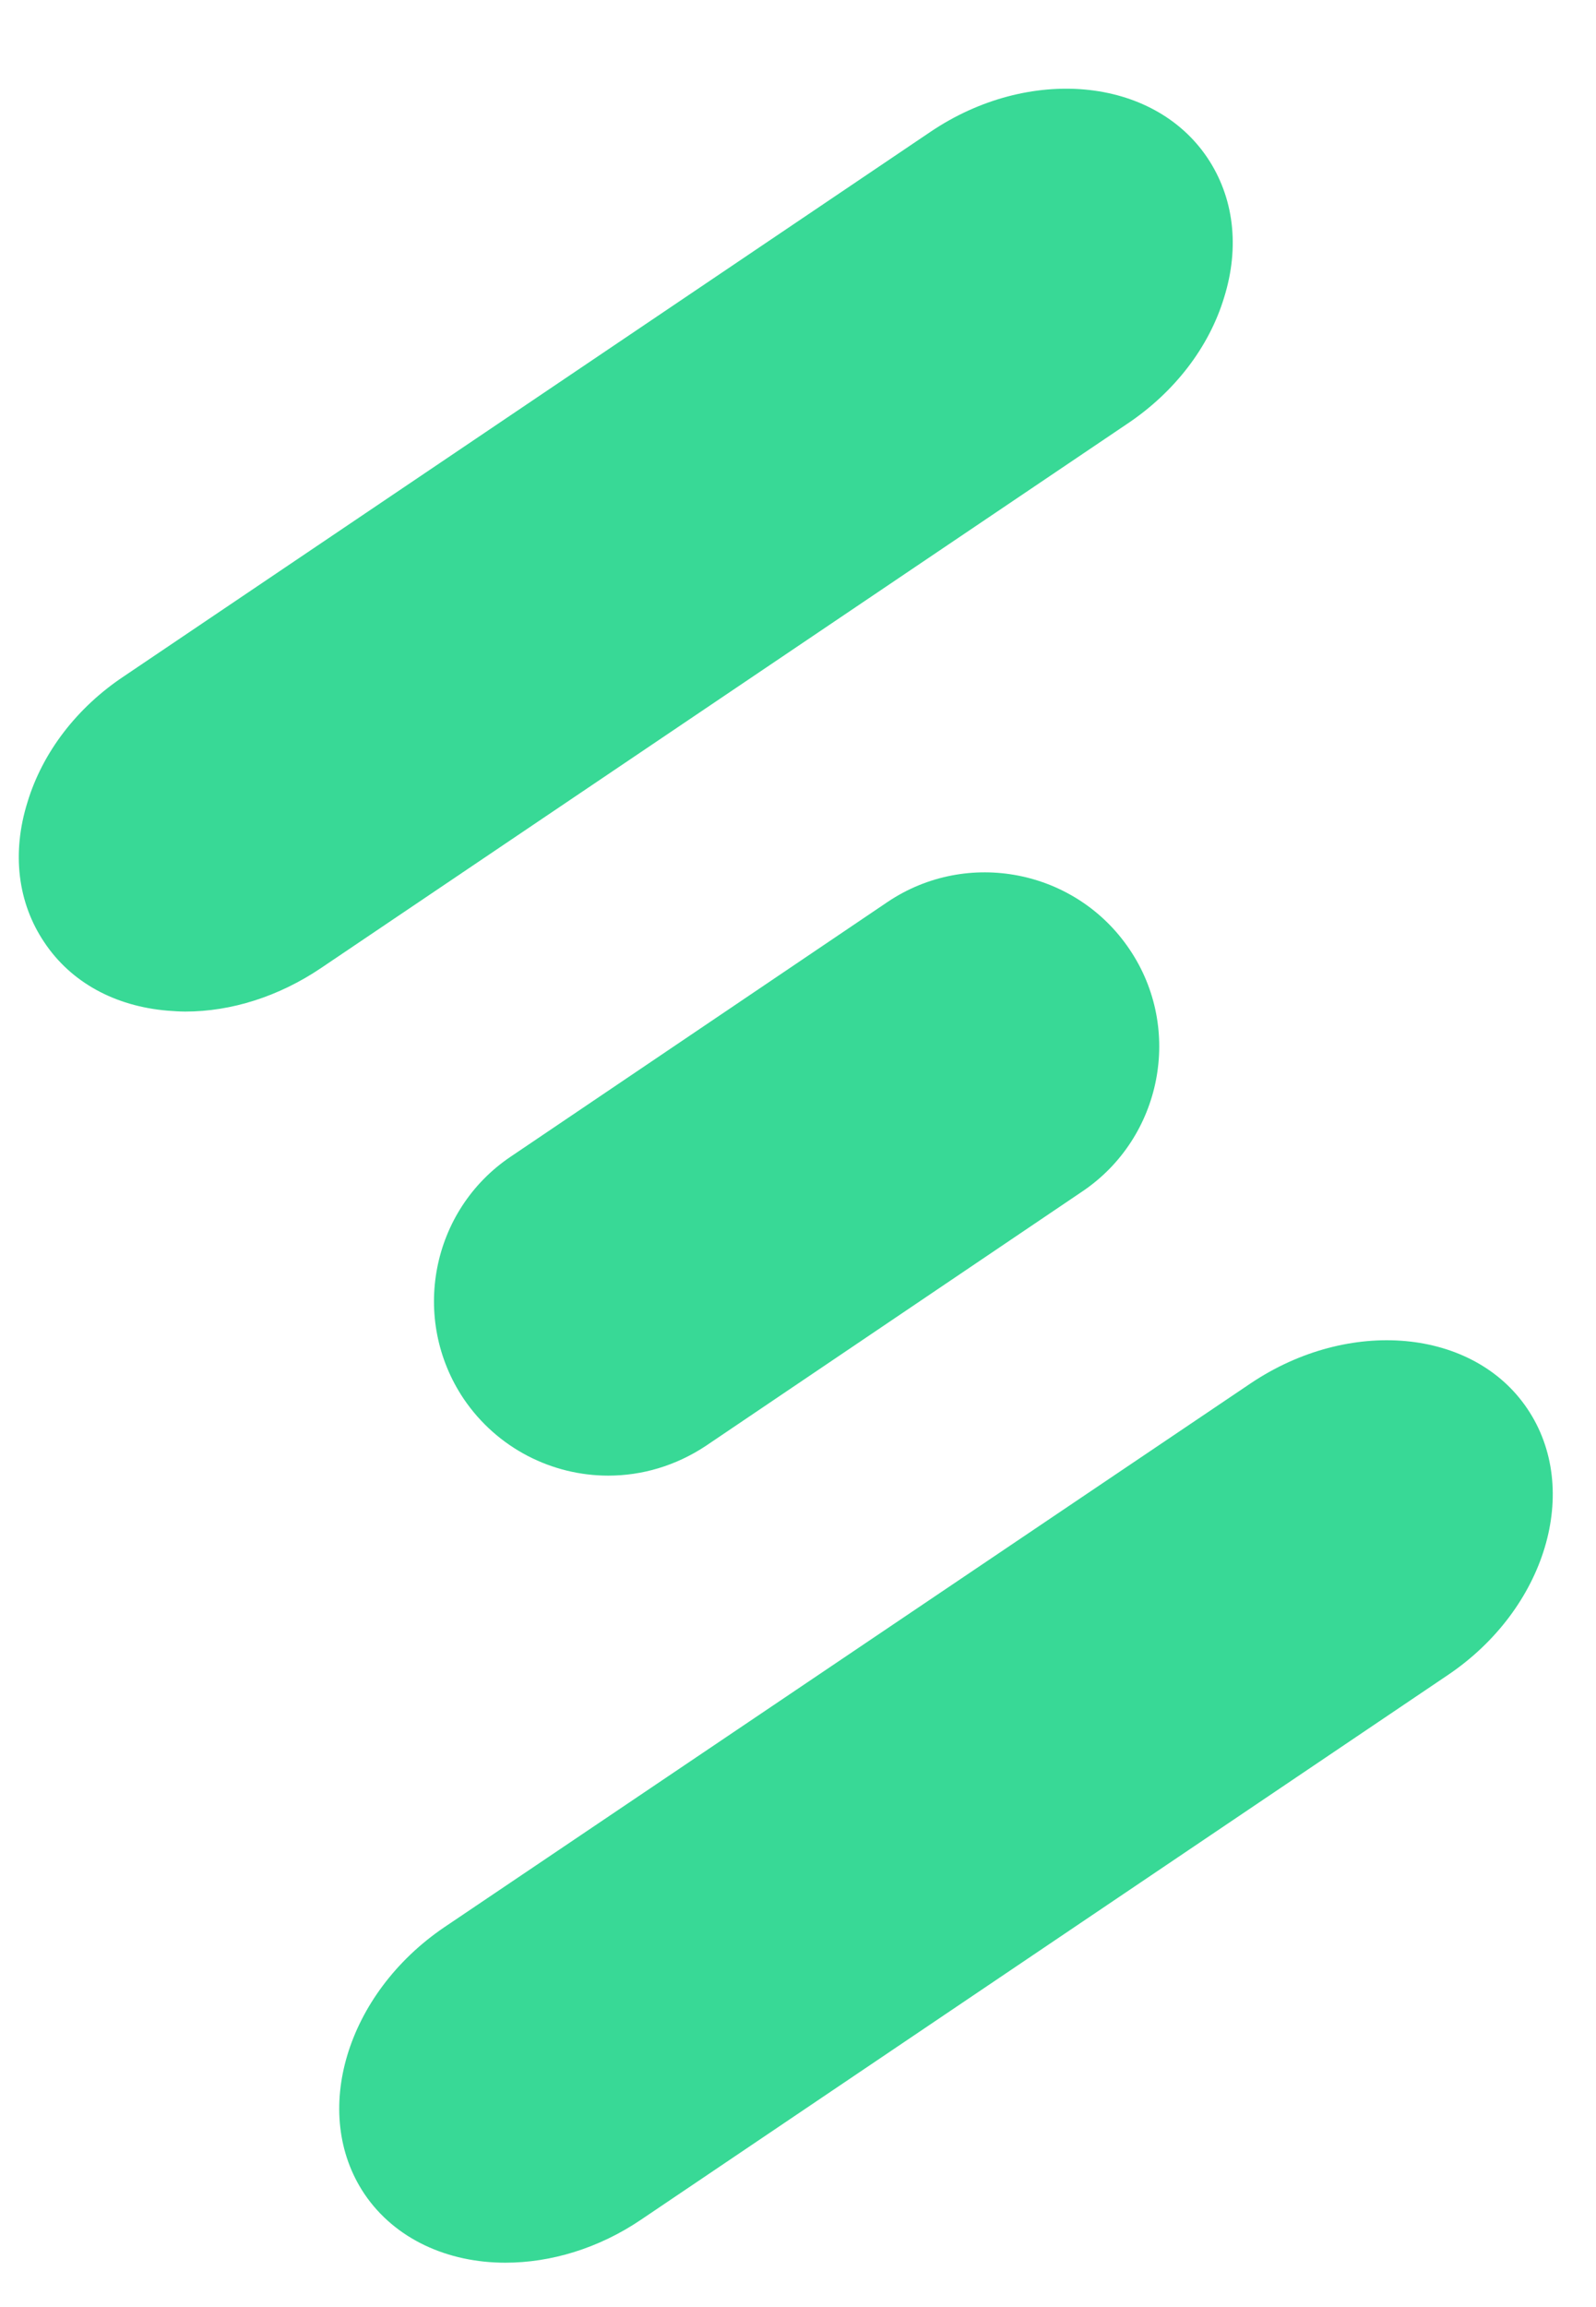 <svg xmlns="http://www.w3.org/2000/svg" viewBox="0 0 36 52" width="36" height="52">
	<defs>
		<clipPath clipPathUnits="userSpaceOnUse" id="cp1">
			<path d="M-528 -3780L836 -3780L836 480L-528 480Z" />
		</clipPath>
	</defs>
	<style>
		tspan { white-space:pre }
		.shp0 { fill: #38d996 } 
	</style>
	<g id="Homepage – 1" clip-path="url(#cp1)">
		<g id="Group 47">
			<path id="Path 317" class="shp0" d="M27.61 6.71C27.97 5.56 27.83 4.44 27.23 3.55C26 1.73 23.2 1.48 20.99 2.97L2.8 15.24C1.73 15.95 0.96 16.96 0.62 18.08C0.26 19.23 0.4 20.35 1 21.24C1.6 22.14 2.59 22.68 3.78 22.78C3.92 22.79 4.05 22.8 4.18 22.8C5.22 22.8 6.29 22.46 7.24 21.82L25.43 9.55C26.49 8.84 27.27 7.83 27.61 6.71Z" />
			<path id="Path 318" class="shp0" d="M34.45 31.75C33.23 29.94 30.43 29.69 28.21 31.18L10.02 43.44C7.81 44.94 7 47.63 8.22 49.45C8.91 50.47 10.1 51 11.4 51C12.42 51 13.5 50.68 14.46 50.03L32.65 37.76C34.87 36.27 35.68 33.57 34.45 31.75Z" />
			<path id="Path 319" class="shp0" d="M20.02 20.33L11.52 26.07C9.72 27.28 9.25 29.73 10.46 31.53C11.22 32.65 12.46 33.26 13.72 33.26C14.48 33.26 15.24 33.04 15.92 32.59L24.42 26.85C26.21 25.64 26.69 23.19 25.48 21.4C24.27 19.6 21.82 19.12 20.02 20.33Z" />
		</g>
	</g>
</svg>